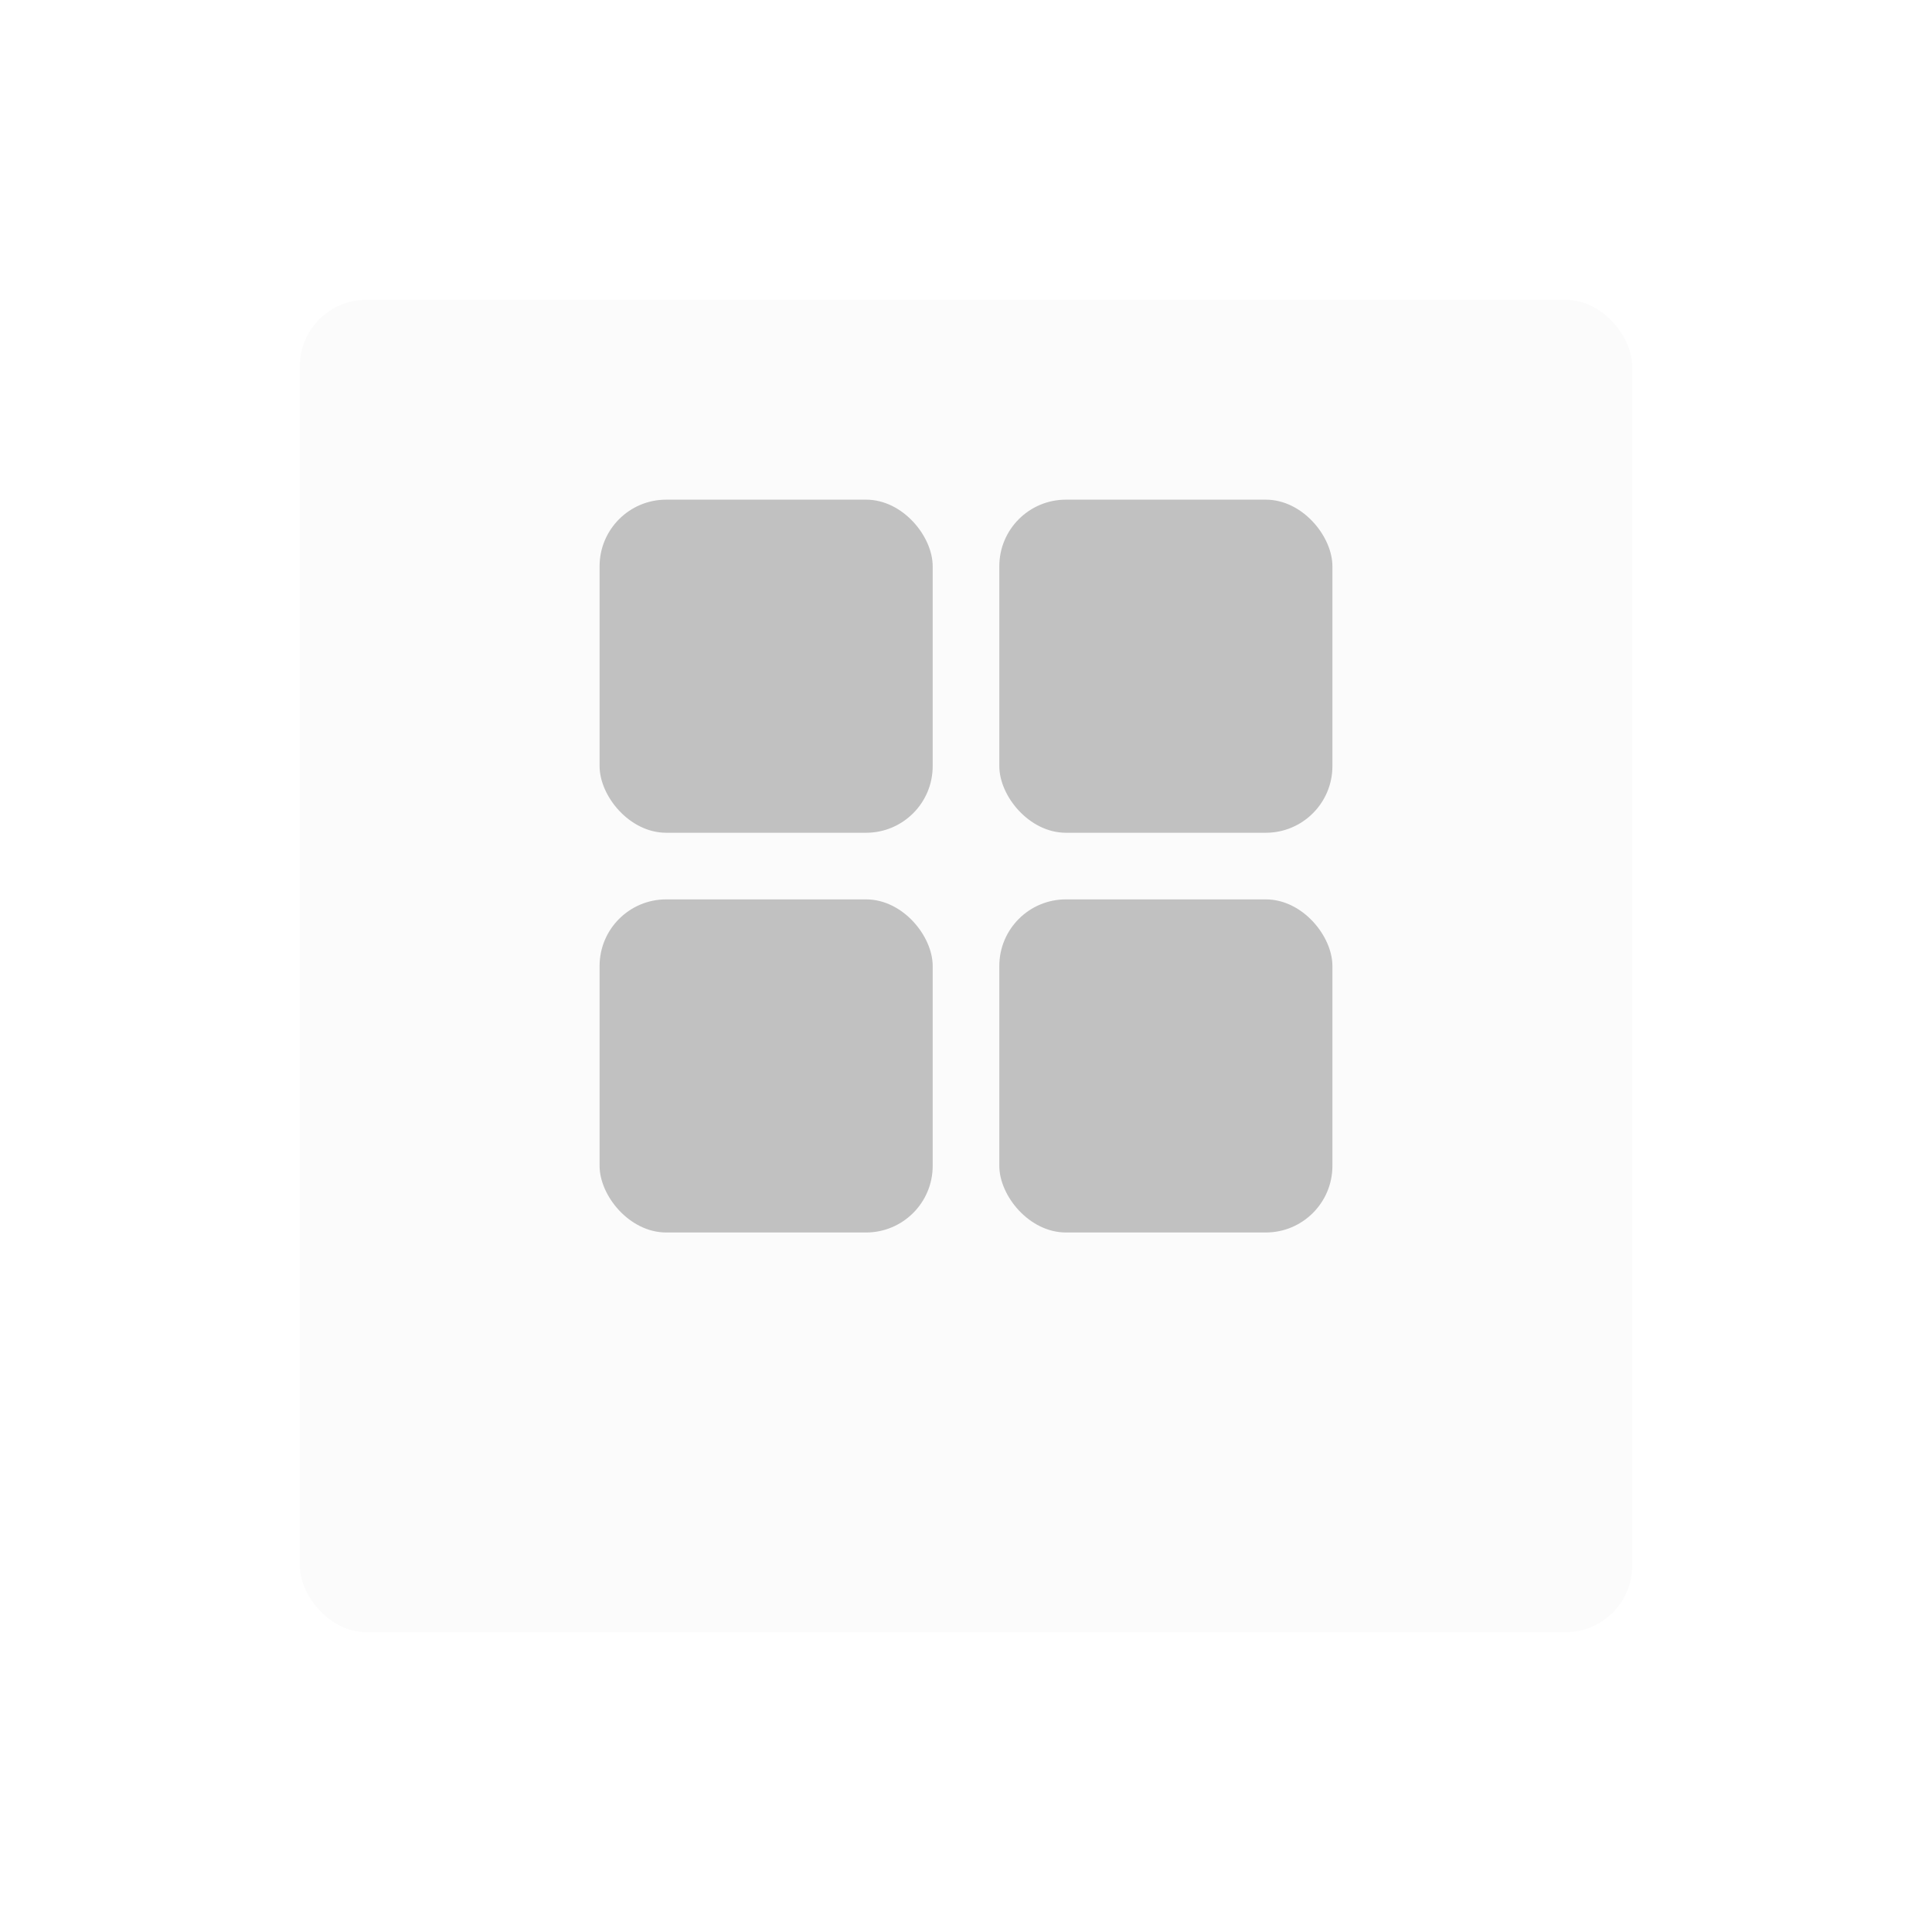 <svg xmlns="http://www.w3.org/2000/svg" xmlns:xlink="http://www.w3.org/1999/xlink" width="58" height="58" viewBox="0 0 58 58">
  <defs>
    <filter id="Rectangle_6" x="0" y="0" width="58" height="58" filterUnits="userSpaceOnUse">
      <feOffset dy="3" input="SourceAlpha"/>
      <feGaussianBlur stdDeviation="3" result="blur"/>
      <feFlood flood-opacity="0.161"/>
      <feComposite operator="in" in2="blur"/>
      <feComposite in="SourceGraphic"/>
    </filter>
  </defs>
  <g id="list1-open" transform="translate(9 6)">
    <g transform="matrix(1, 0, 0, 1, -9, -6)" filter="url(#Rectangle_6)">
      <rect id="Rectangle_6-2" data-name="Rectangle 6" width="40" height="40" rx="2" transform="translate(9 6)" fill="#fbfbfb"/>
    </g>
    <g id="Group_3" data-name="Group 3" transform="translate(9 9)">
      <rect id="Rectangle_2" data-name="Rectangle 2" width="10" height="10" rx="2" transform="translate(12)" fill="#c1c1c1"/>
      <rect id="Rectangle_5" data-name="Rectangle 5" width="10" height="10" rx="2" transform="translate(12 12)" fill="#c1c1c1"/>
      <rect id="Rectangle_3" data-name="Rectangle 3" width="10" height="10" rx="2" fill="#c1c1c1"/>
      <rect id="Rectangle_4" data-name="Rectangle 4" width="10" height="10" rx="2" transform="translate(0 12)" fill="#c1c1c1"/>
    </g>
  </g>
</svg>
